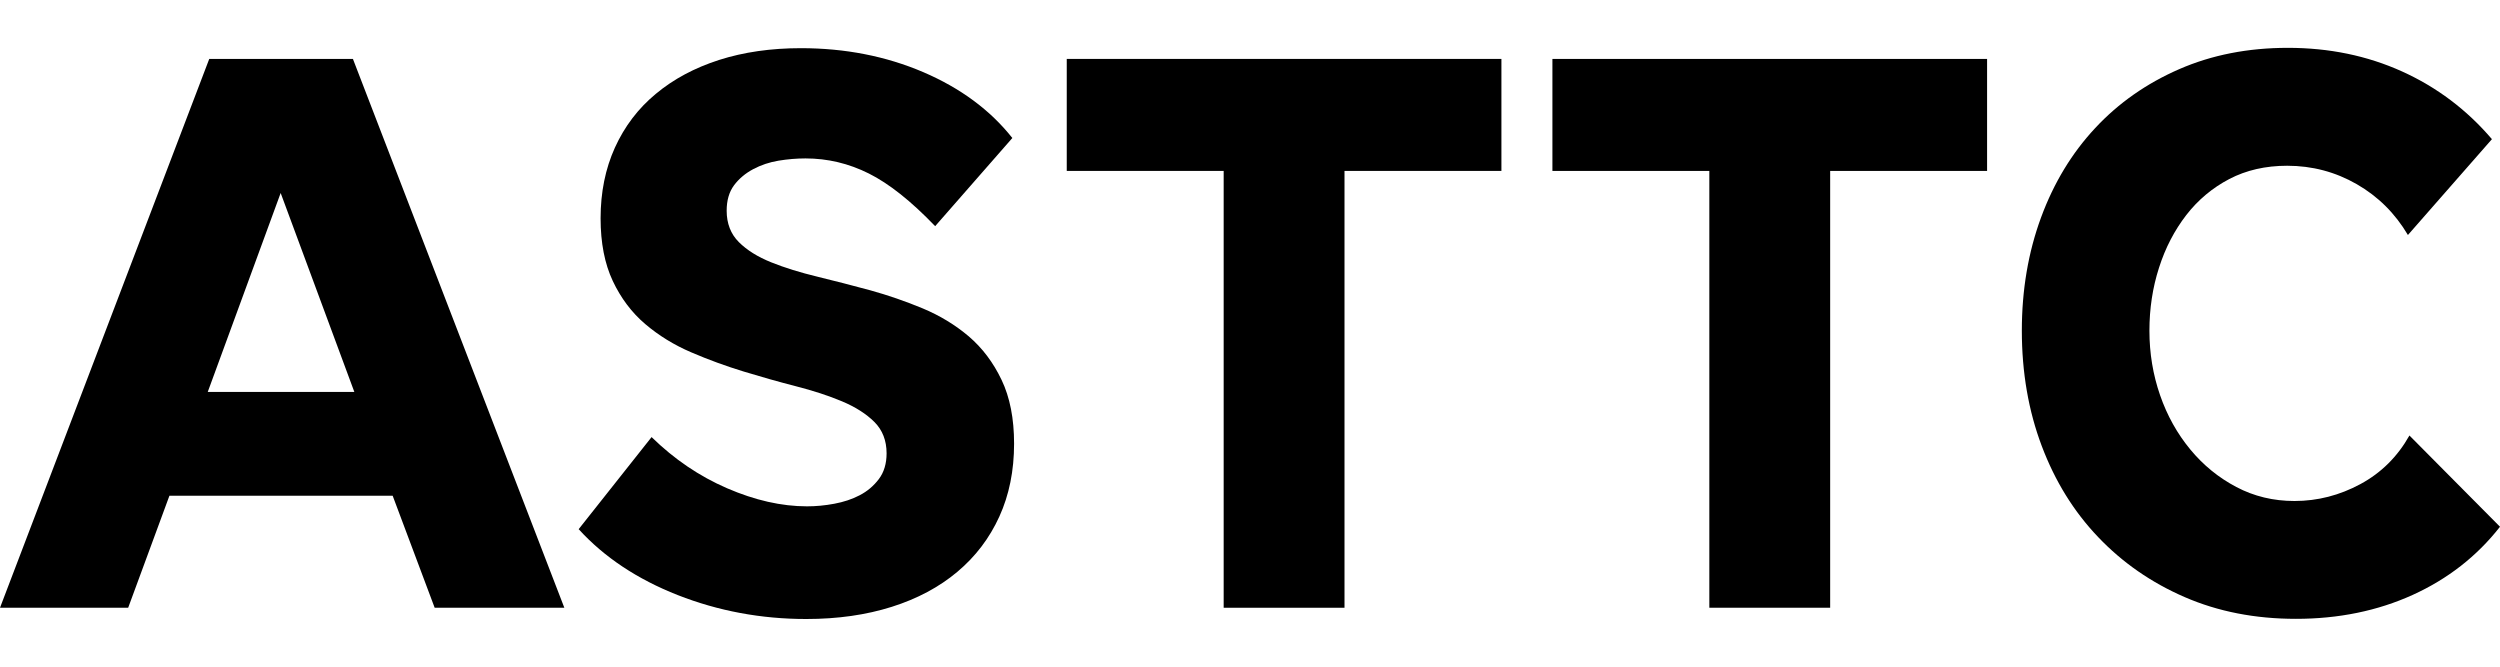 <?xml version="1.0" encoding="utf-8"?>
<!-- Generator: Adobe Illustrator 24.0.1, SVG Export Plug-In . SVG Version: 6.00 Build 0)  -->
<svg version="1.1" id="Ebene_1" xmlns="http://www.w3.org/2000/svg" xmlns:xlink="http://www.w3.org/1999/xlink" x="0px" y="0px"
	 viewBox="0 0 300 80" style="enable-background:new 0 0 300 80;" xml:space="preserve">
<g>
	<path d="M47.12,59.49H20.33l-4.95,13.44H0L25.11,7.07h17.24l25.37,65.86H52.16L47.12,59.49z M24.93,47.03h17.59l-8.84-23.87
		L24.93,47.03z"/>
	<path d="M112.22,27.14c-2.89-3.01-5.54-5.11-7.96-6.32c-2.42-1.21-4.95-1.81-7.6-1.81c-1.06,0-2.14,0.09-3.23,0.27
		c-1.09,0.18-2.11,0.52-3.05,1.02c-0.94,0.5-1.71,1.15-2.3,1.94c-0.59,0.8-0.88,1.81-0.88,3.05c0,1.53,0.49,2.79,1.46,3.76
		c0.97,0.97,2.27,1.78,3.89,2.43c1.62,0.65,3.46,1.22,5.53,1.72c2.06,0.5,4.18,1.05,6.37,1.64c2.12,0.59,4.21,1.31,6.28,2.17
		c2.06,0.86,3.9,1.98,5.53,3.36c1.62,1.39,2.93,3.12,3.93,5.22c1,2.09,1.5,4.64,1.5,7.65c0,3.24-0.59,6.16-1.77,8.75
		c-1.18,2.59-2.86,4.8-5.04,6.63c-2.18,1.83-4.8,3.23-7.87,4.2c-3.07,0.97-6.48,1.46-10.25,1.46c-5.42,0-10.56-0.96-15.43-2.87
		c-4.86-1.91-8.83-4.55-11.89-7.91l8.75-11.05c2.71,2.65,5.73,4.7,9.06,6.14c3.33,1.44,6.53,2.17,9.59,2.17
		c1.06,0,2.15-0.1,3.27-0.31c1.12-0.21,2.14-0.54,3.05-1.02c0.91-0.47,1.68-1.12,2.3-1.94c0.62-0.82,0.93-1.86,0.93-3.09
		c0-1.53-0.49-2.79-1.46-3.76c-0.97-0.97-2.27-1.8-3.89-2.48c-1.62-0.68-3.46-1.28-5.53-1.81c-2.06-0.53-4.15-1.12-6.28-1.77
		c-2.12-0.65-4.21-1.41-6.28-2.3c-2.06-0.88-3.91-2.02-5.53-3.4c-1.62-1.38-2.92-3.11-3.89-5.17c-0.97-2.06-1.46-4.57-1.46-7.51
		c0-3.12,0.57-5.95,1.72-8.49c1.15-2.53,2.78-4.69,4.91-6.45c2.12-1.77,4.65-3.12,7.6-4.07c2.95-0.94,6.22-1.41,9.81-1.41
		c5.3,0,10.2,0.96,14.67,2.87c4.48,1.92,8.04,4.55,10.7,7.91L112.22,27.14z"/>
	<path d="M180.17,7.07v13.44h-18.83v52.42h-14.5V20.51h-18.83V7.07H180.17z"/>
	<path d="M238.45,7.07v13.44h-18.83v52.42h-14.5V20.51h-18.83V7.07H238.45z"/>
	<path d="M288.95,28.2c-1.53-2.59-3.58-4.63-6.14-6.1c-2.56-1.47-5.35-2.21-8.35-2.21c-2.59,0-4.91,0.53-6.94,1.59
		c-2.03,1.06-3.76,2.51-5.17,4.33c-1.41,1.83-2.51,3.93-3.27,6.32c-0.77,2.39-1.15,4.91-1.15,7.56c0,2.71,0.43,5.29,1.28,7.74
		c0.85,2.45,2.06,4.61,3.62,6.5c1.56,1.89,3.4,3.39,5.53,4.51c2.12,1.12,4.45,1.68,6.98,1.68c2.77,0,5.41-0.68,7.91-2.03
		c2.5-1.35,4.46-3.3,5.88-5.83L300,63.21c-2.77,3.54-6.26,6.26-10.48,8.18c-4.21,1.91-8.88,2.87-14.01,2.87
		c-4.89,0-9.34-0.87-13.35-2.61c-4.01-1.74-7.47-4.14-10.39-7.21c-2.92-3.06-5.17-6.7-6.76-10.92c-1.59-4.21-2.39-8.83-2.39-13.84
		c0-4.89,0.77-9.41,2.3-13.57c1.53-4.16,3.7-7.74,6.5-10.74c2.8-3.01,6.16-5.36,10.08-7.07c3.92-1.71,8.27-2.56,13.04-2.56
		c4.95,0,9.52,0.94,13.7,2.83c4.18,1.89,7.78,4.6,10.79,8.13L288.95,28.2z"/>
</g>
</svg>
